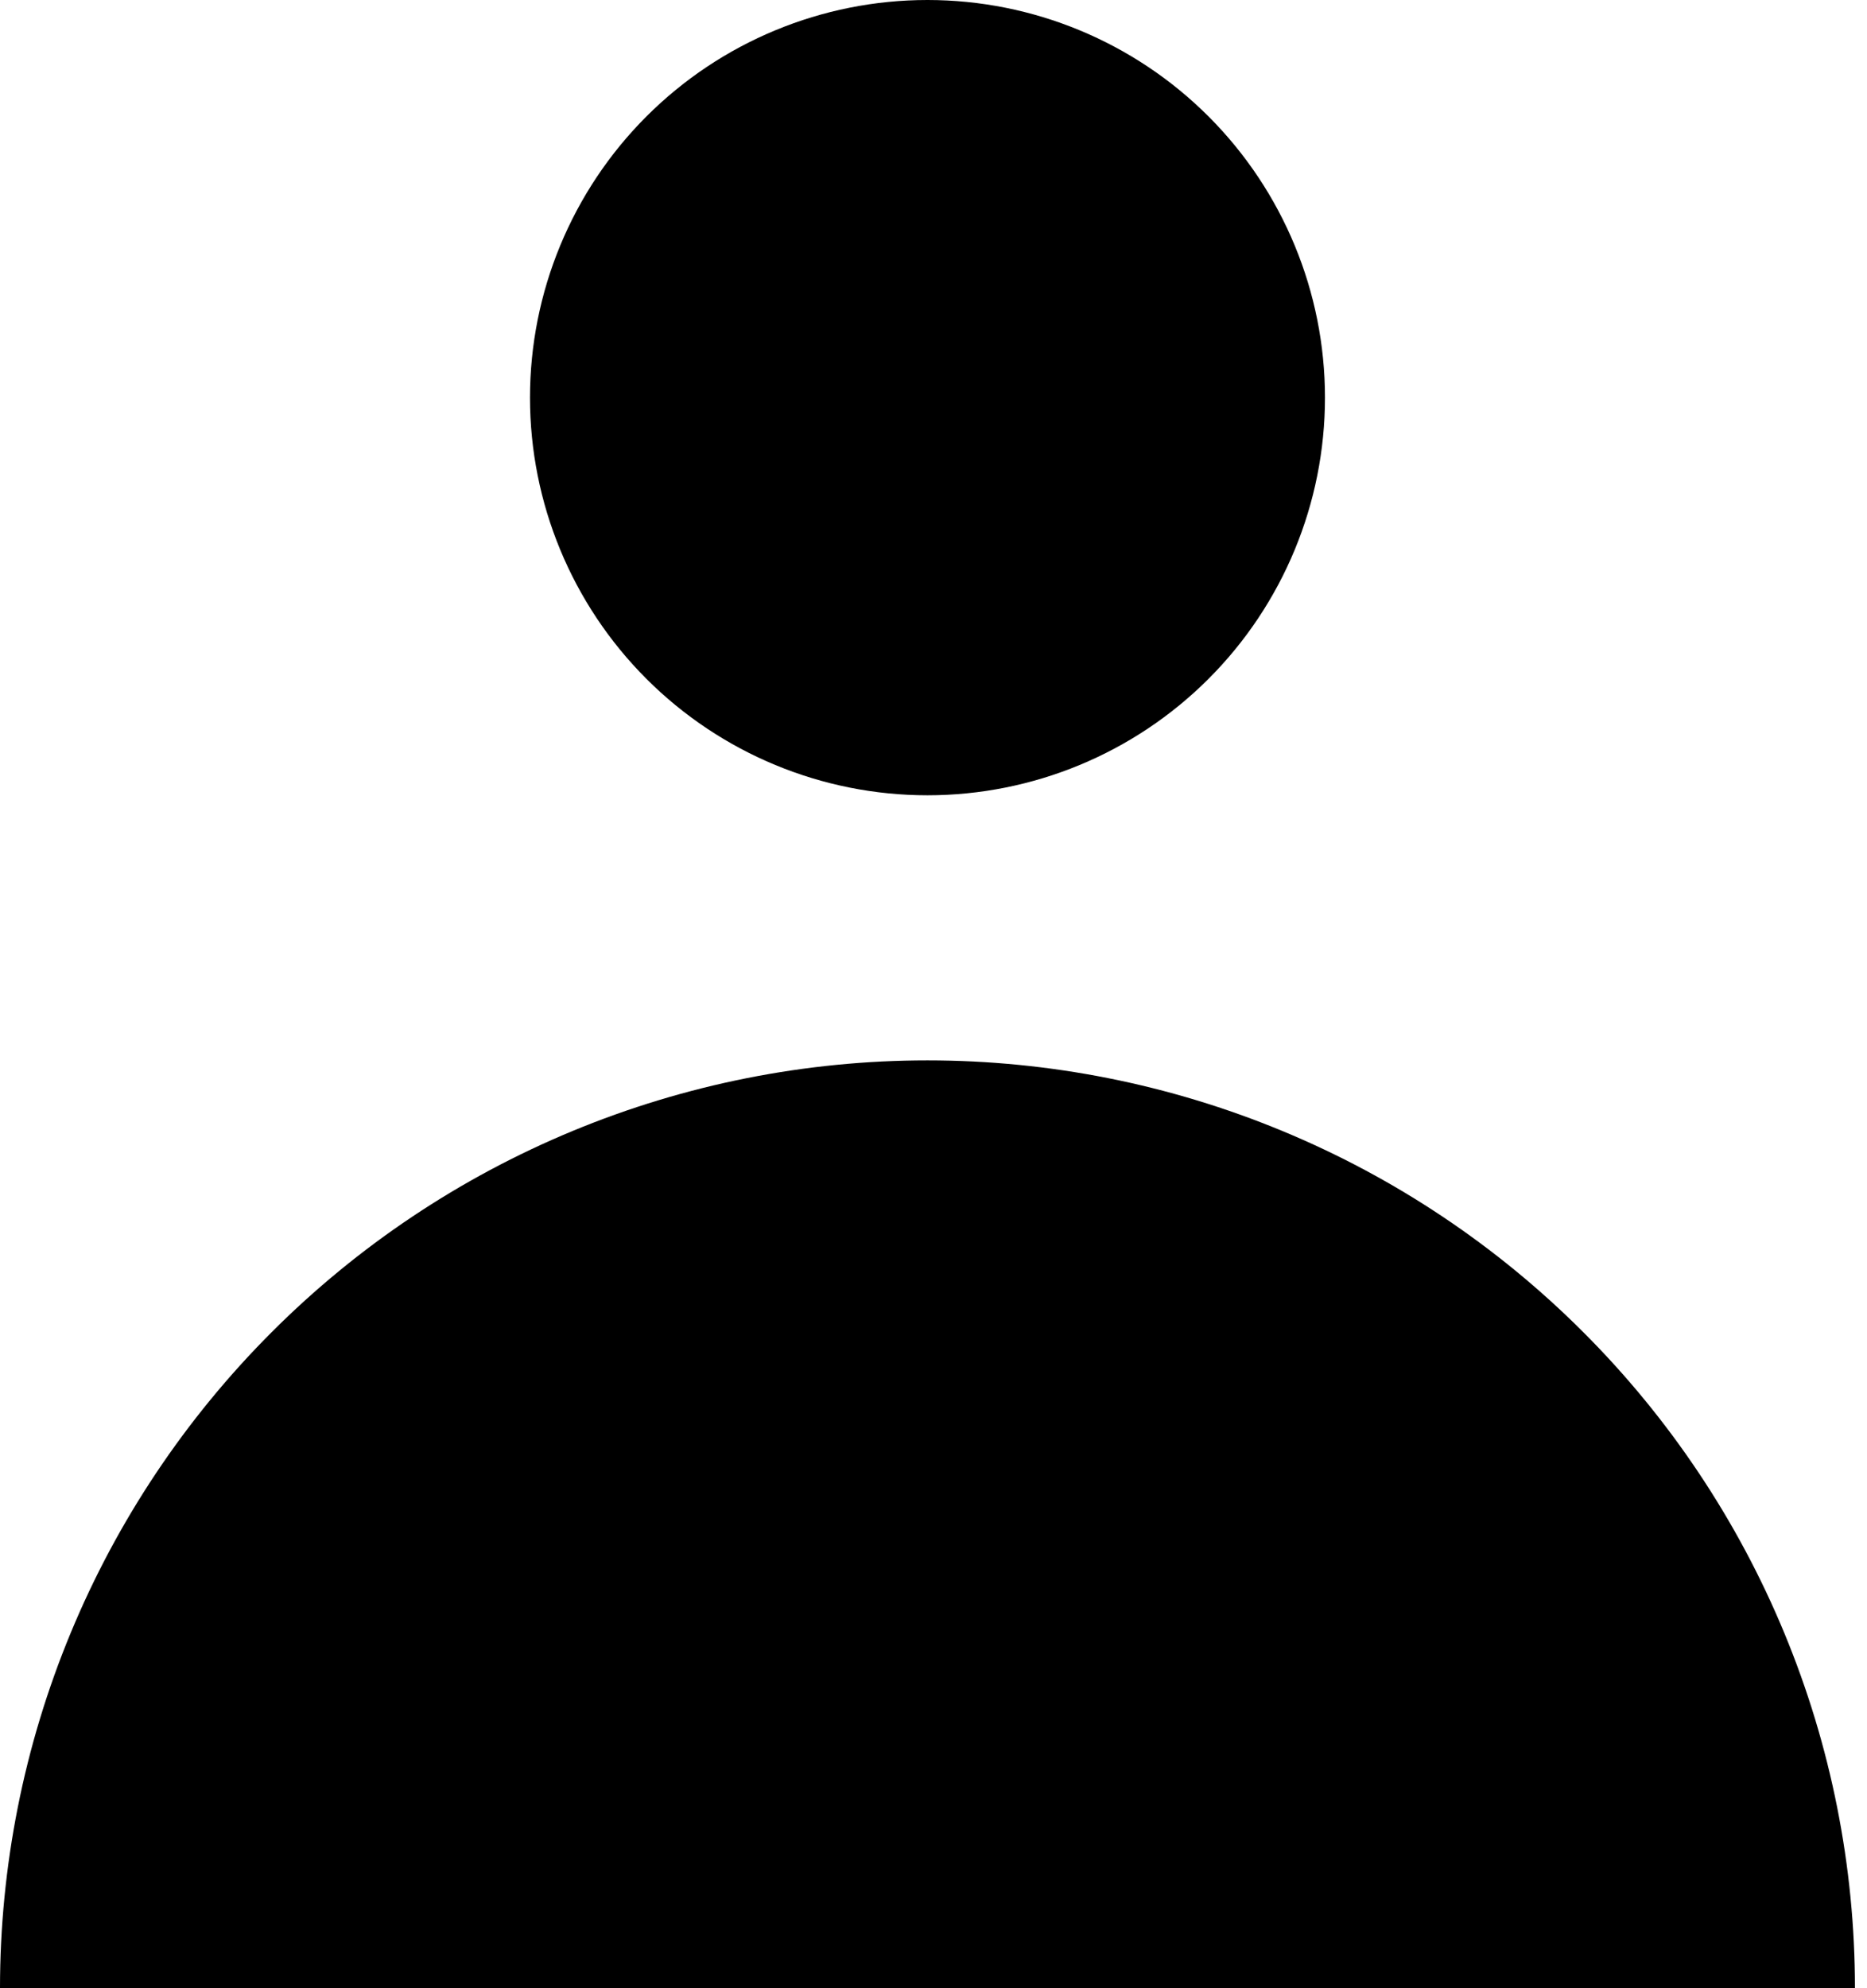 <svg width="31" height="33" viewBox="0 0 31 33" fill="none" xmlns="http://www.w3.org/2000/svg">
<path fill-rule="evenodd" clip-rule="evenodd" d="M15.4 13.2C17.15 13.2 18.829 12.505 20.067 11.267C21.305 10.029 22 8.35 22 6.6C22 4.85 21.305 3.171 20.067 1.933C18.829 0.695 17.15 0 15.4 0C13.65 0 11.971 0.695 10.733 1.933C9.495 3.171 8.8 4.85 8.8 6.6C8.8 8.35 9.495 10.029 10.733 11.267C11.971 12.505 13.65 13.2 15.4 13.2ZM0 33C-3.01355e-08 30.978 0.398 28.975 1.172 27.107C1.946 25.238 3.081 23.541 4.511 22.111C5.941 20.68 7.638 19.546 9.507 18.772C11.375 17.998 13.378 17.6 15.4 17.6C17.422 17.6 19.425 17.998 21.293 18.772C23.162 19.546 24.859 20.68 26.289 22.111C27.72 23.541 28.854 25.238 29.628 27.107C30.402 28.975 30.8 30.978 30.8 33H0Z" fill="black"/>
</svg>
